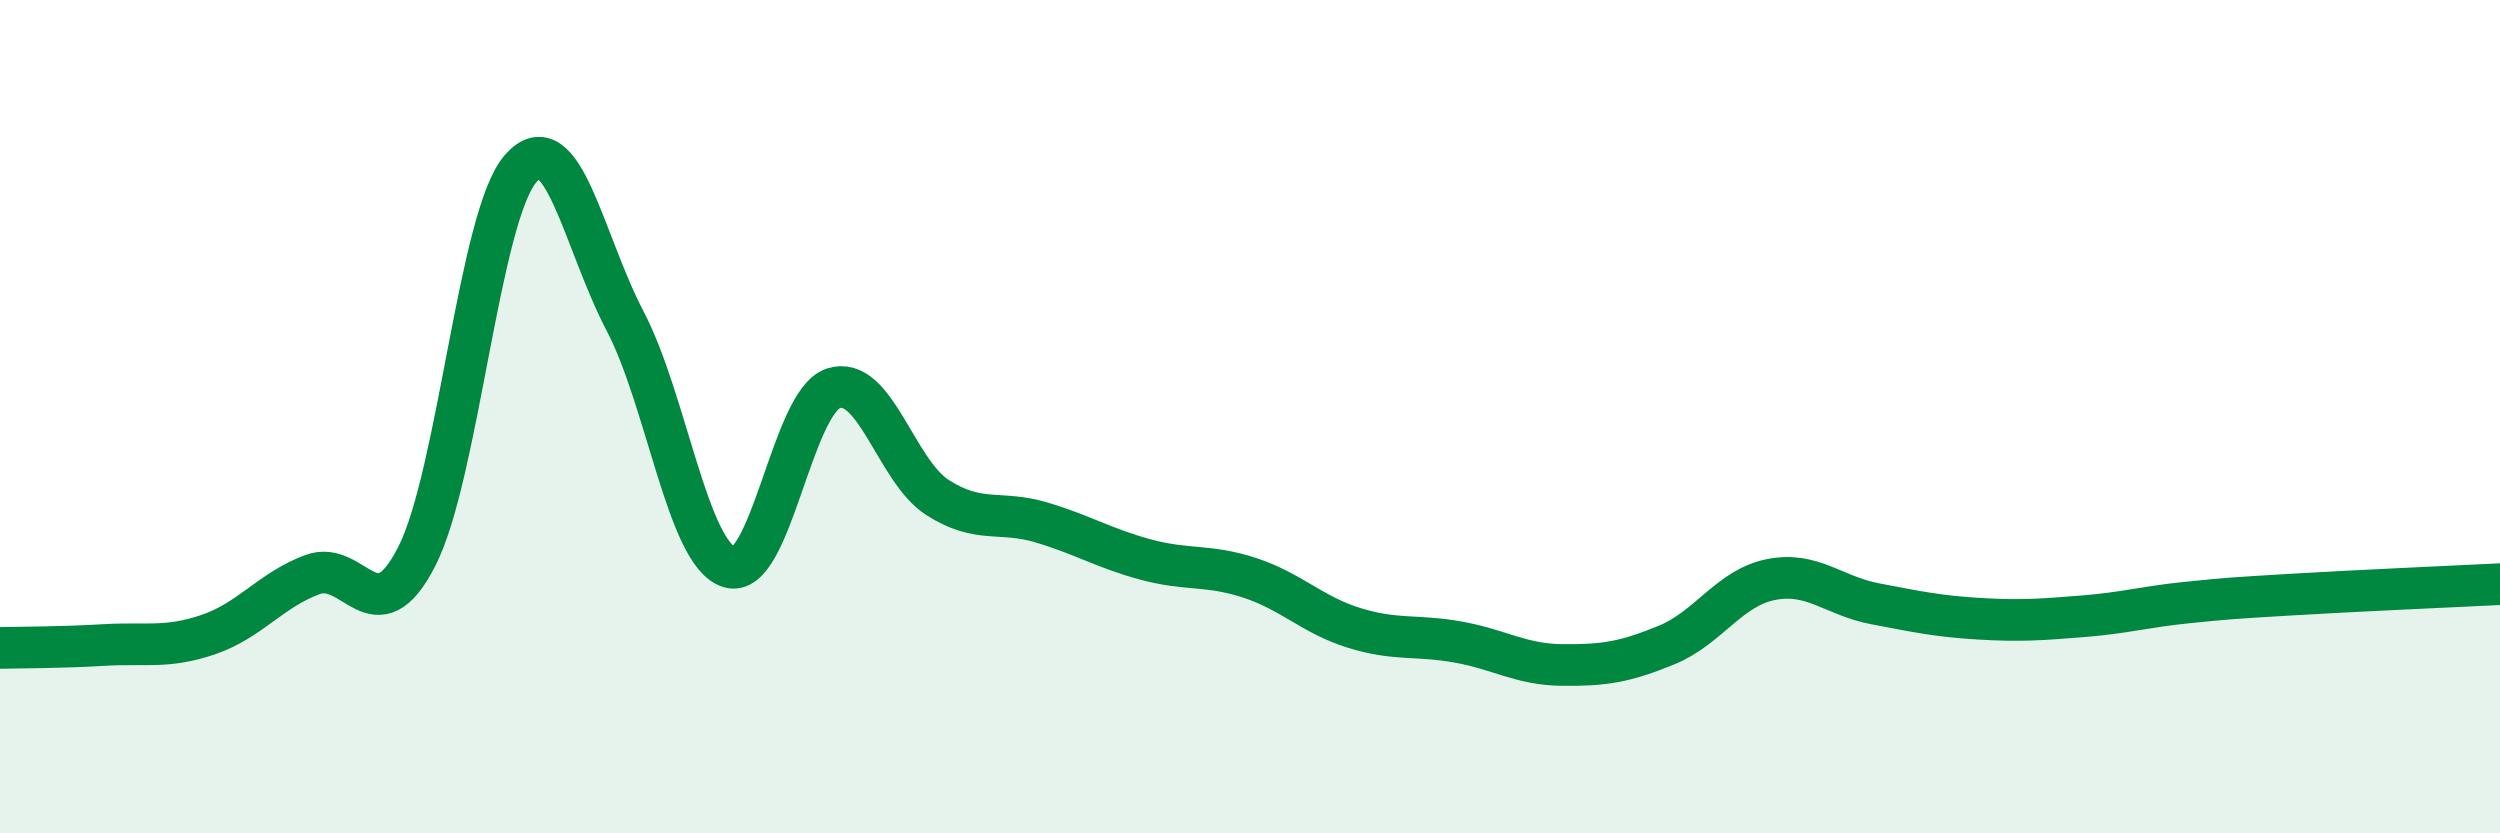 
    <svg width="60" height="20" viewBox="0 0 60 20" xmlns="http://www.w3.org/2000/svg">
      <path
        d="M 0,15.55 C 0.5,15.54 1.5,15.54 2.5,15.48 C 3.5,15.42 4,15.57 5,15.23 C 6,14.89 6.5,14.16 7.5,13.79 C 8.5,13.42 9,15.31 10,13.36 C 11,11.41 11.5,5.17 12.5,4.04 C 13.5,2.91 14,5.79 15,7.7 C 16,9.61 16.5,13.29 17.5,13.61 C 18.5,13.93 19,9.65 20,9.32 C 21,8.99 21.5,11.3 22.5,11.94 C 23.5,12.58 24,12.24 25,12.54 C 26,12.84 26.5,13.16 27.5,13.43 C 28.5,13.7 29,13.54 30,13.87 C 31,14.2 31.5,14.76 32.5,15.07 C 33.5,15.38 34,15.23 35,15.41 C 36,15.59 36.5,15.95 37.5,15.96 C 38.5,15.97 39,15.89 40,15.48 C 41,15.07 41.5,14.11 42.5,13.91 C 43.5,13.71 44,14.3 45,14.49 C 46,14.68 46.5,14.79 47.5,14.85 C 48.5,14.91 49,14.87 50,14.79 C 51,14.71 51.5,14.56 52.5,14.46 C 53.5,14.36 53.5,14.36 55,14.27 C 56.5,14.18 59,14.07 60,14.02L60 20L0 20Z"
        fill="#008740"
        opacity="0.1"
        stroke-linecap="round"
        stroke-linejoin="round"
      />
      <path
        d="M 0,15.55 C 0.5,15.54 1.5,15.54 2.5,15.48 C 3.5,15.42 4,15.57 5,15.23 C 6,14.89 6.5,14.16 7.5,13.79 C 8.5,13.42 9,15.31 10,13.36 C 11,11.41 11.5,5.17 12.5,4.04 C 13.5,2.91 14,5.79 15,7.7 C 16,9.61 16.5,13.29 17.5,13.61 C 18.5,13.93 19,9.65 20,9.32 C 21,8.99 21.5,11.3 22.5,11.94 C 23.5,12.58 24,12.24 25,12.54 C 26,12.84 26.5,13.16 27.5,13.43 C 28.5,13.7 29,13.54 30,13.87 C 31,14.2 31.5,14.76 32.5,15.07 C 33.5,15.38 34,15.23 35,15.41 C 36,15.59 36.5,15.95 37.5,15.96 C 38.5,15.97 39,15.89 40,15.48 C 41,15.07 41.5,14.11 42.5,13.91 C 43.5,13.71 44,14.3 45,14.49 C 46,14.68 46.5,14.79 47.5,14.85 C 48.5,14.91 49,14.87 50,14.79 C 51,14.71 51.5,14.56 52.5,14.46 C 53.5,14.36 53.5,14.36 55,14.27 C 56.5,14.18 59,14.07 60,14.02"
        stroke="#008740"
        stroke-width="1"
        fill="none"
        stroke-linecap="round"
        stroke-linejoin="round"
      />
    </svg>
  